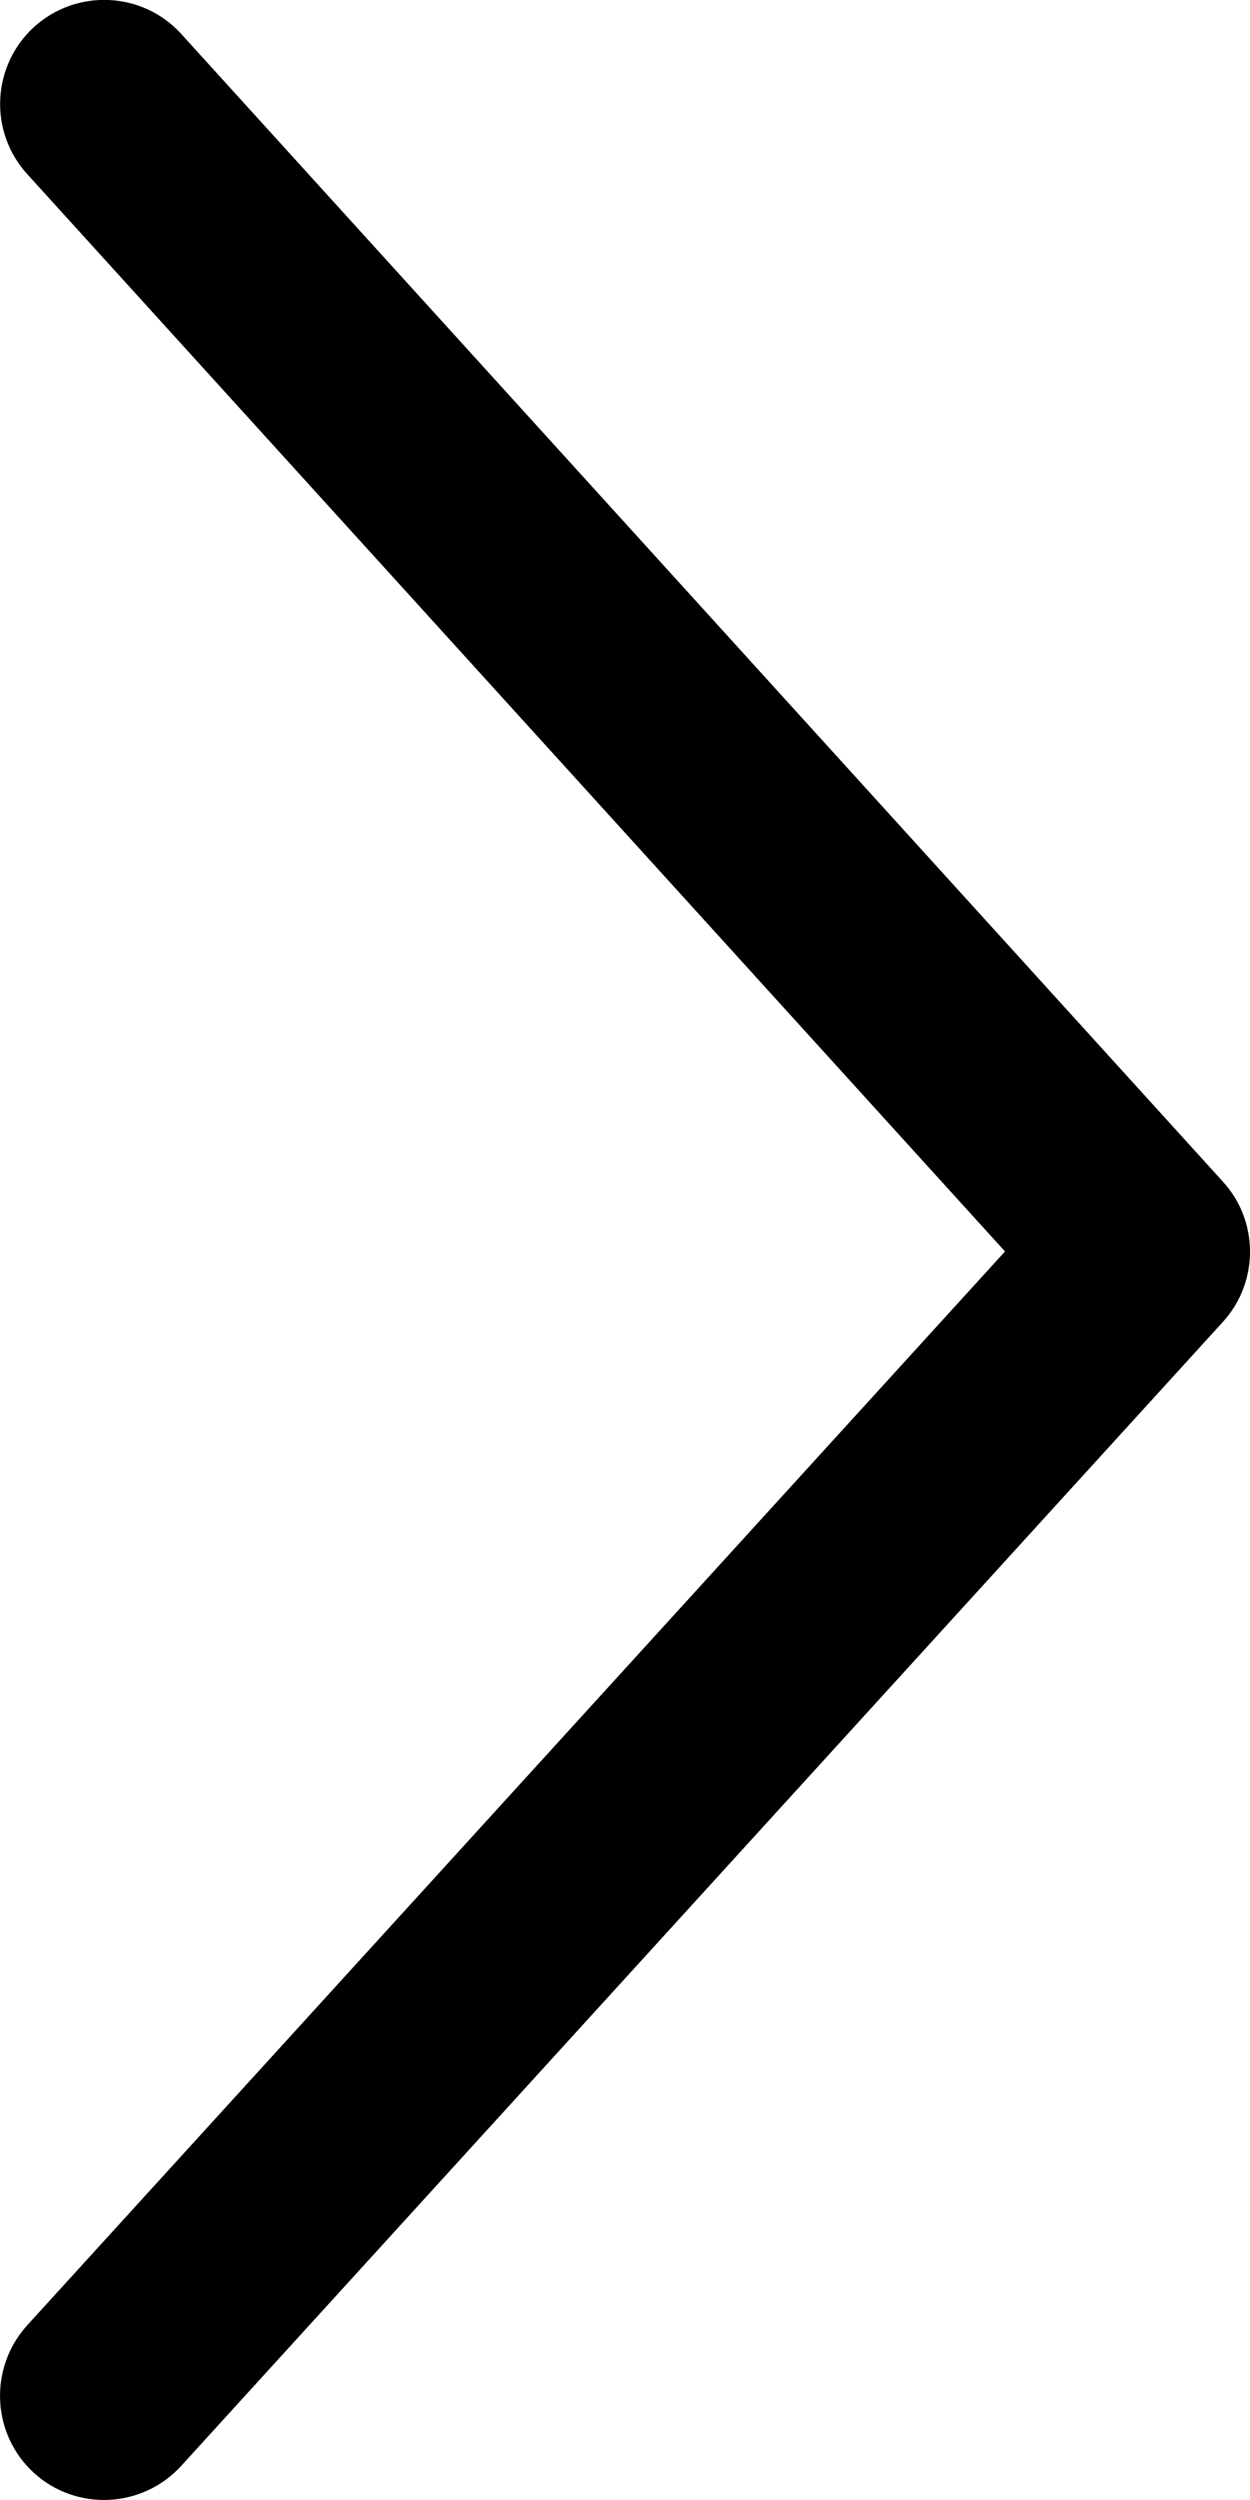 <svg width="6" height="12" viewBox="0 0 6 12" fill="none" xmlns="http://www.w3.org/2000/svg">
<path fill-rule="evenodd" clip-rule="evenodd" d="M6 6.008C6 6.129 5.957 6.249 5.87 6.345L0.87 11.836C0.684 12.04 0.367 12.056 0.163 11.87C-0.041 11.684 -0.055 11.367 0.13 11.162L4.824 6.007L0.13 0.835C-0.055 0.631 -0.04 0.315 0.164 0.129C0.368 -0.056 0.685 -0.041 0.87 0.163L5.87 5.672C5.957 5.767 6 5.888 6 6.008Z" fill="black" style="fill:black;fill-opacity:1;"/>
</svg>
